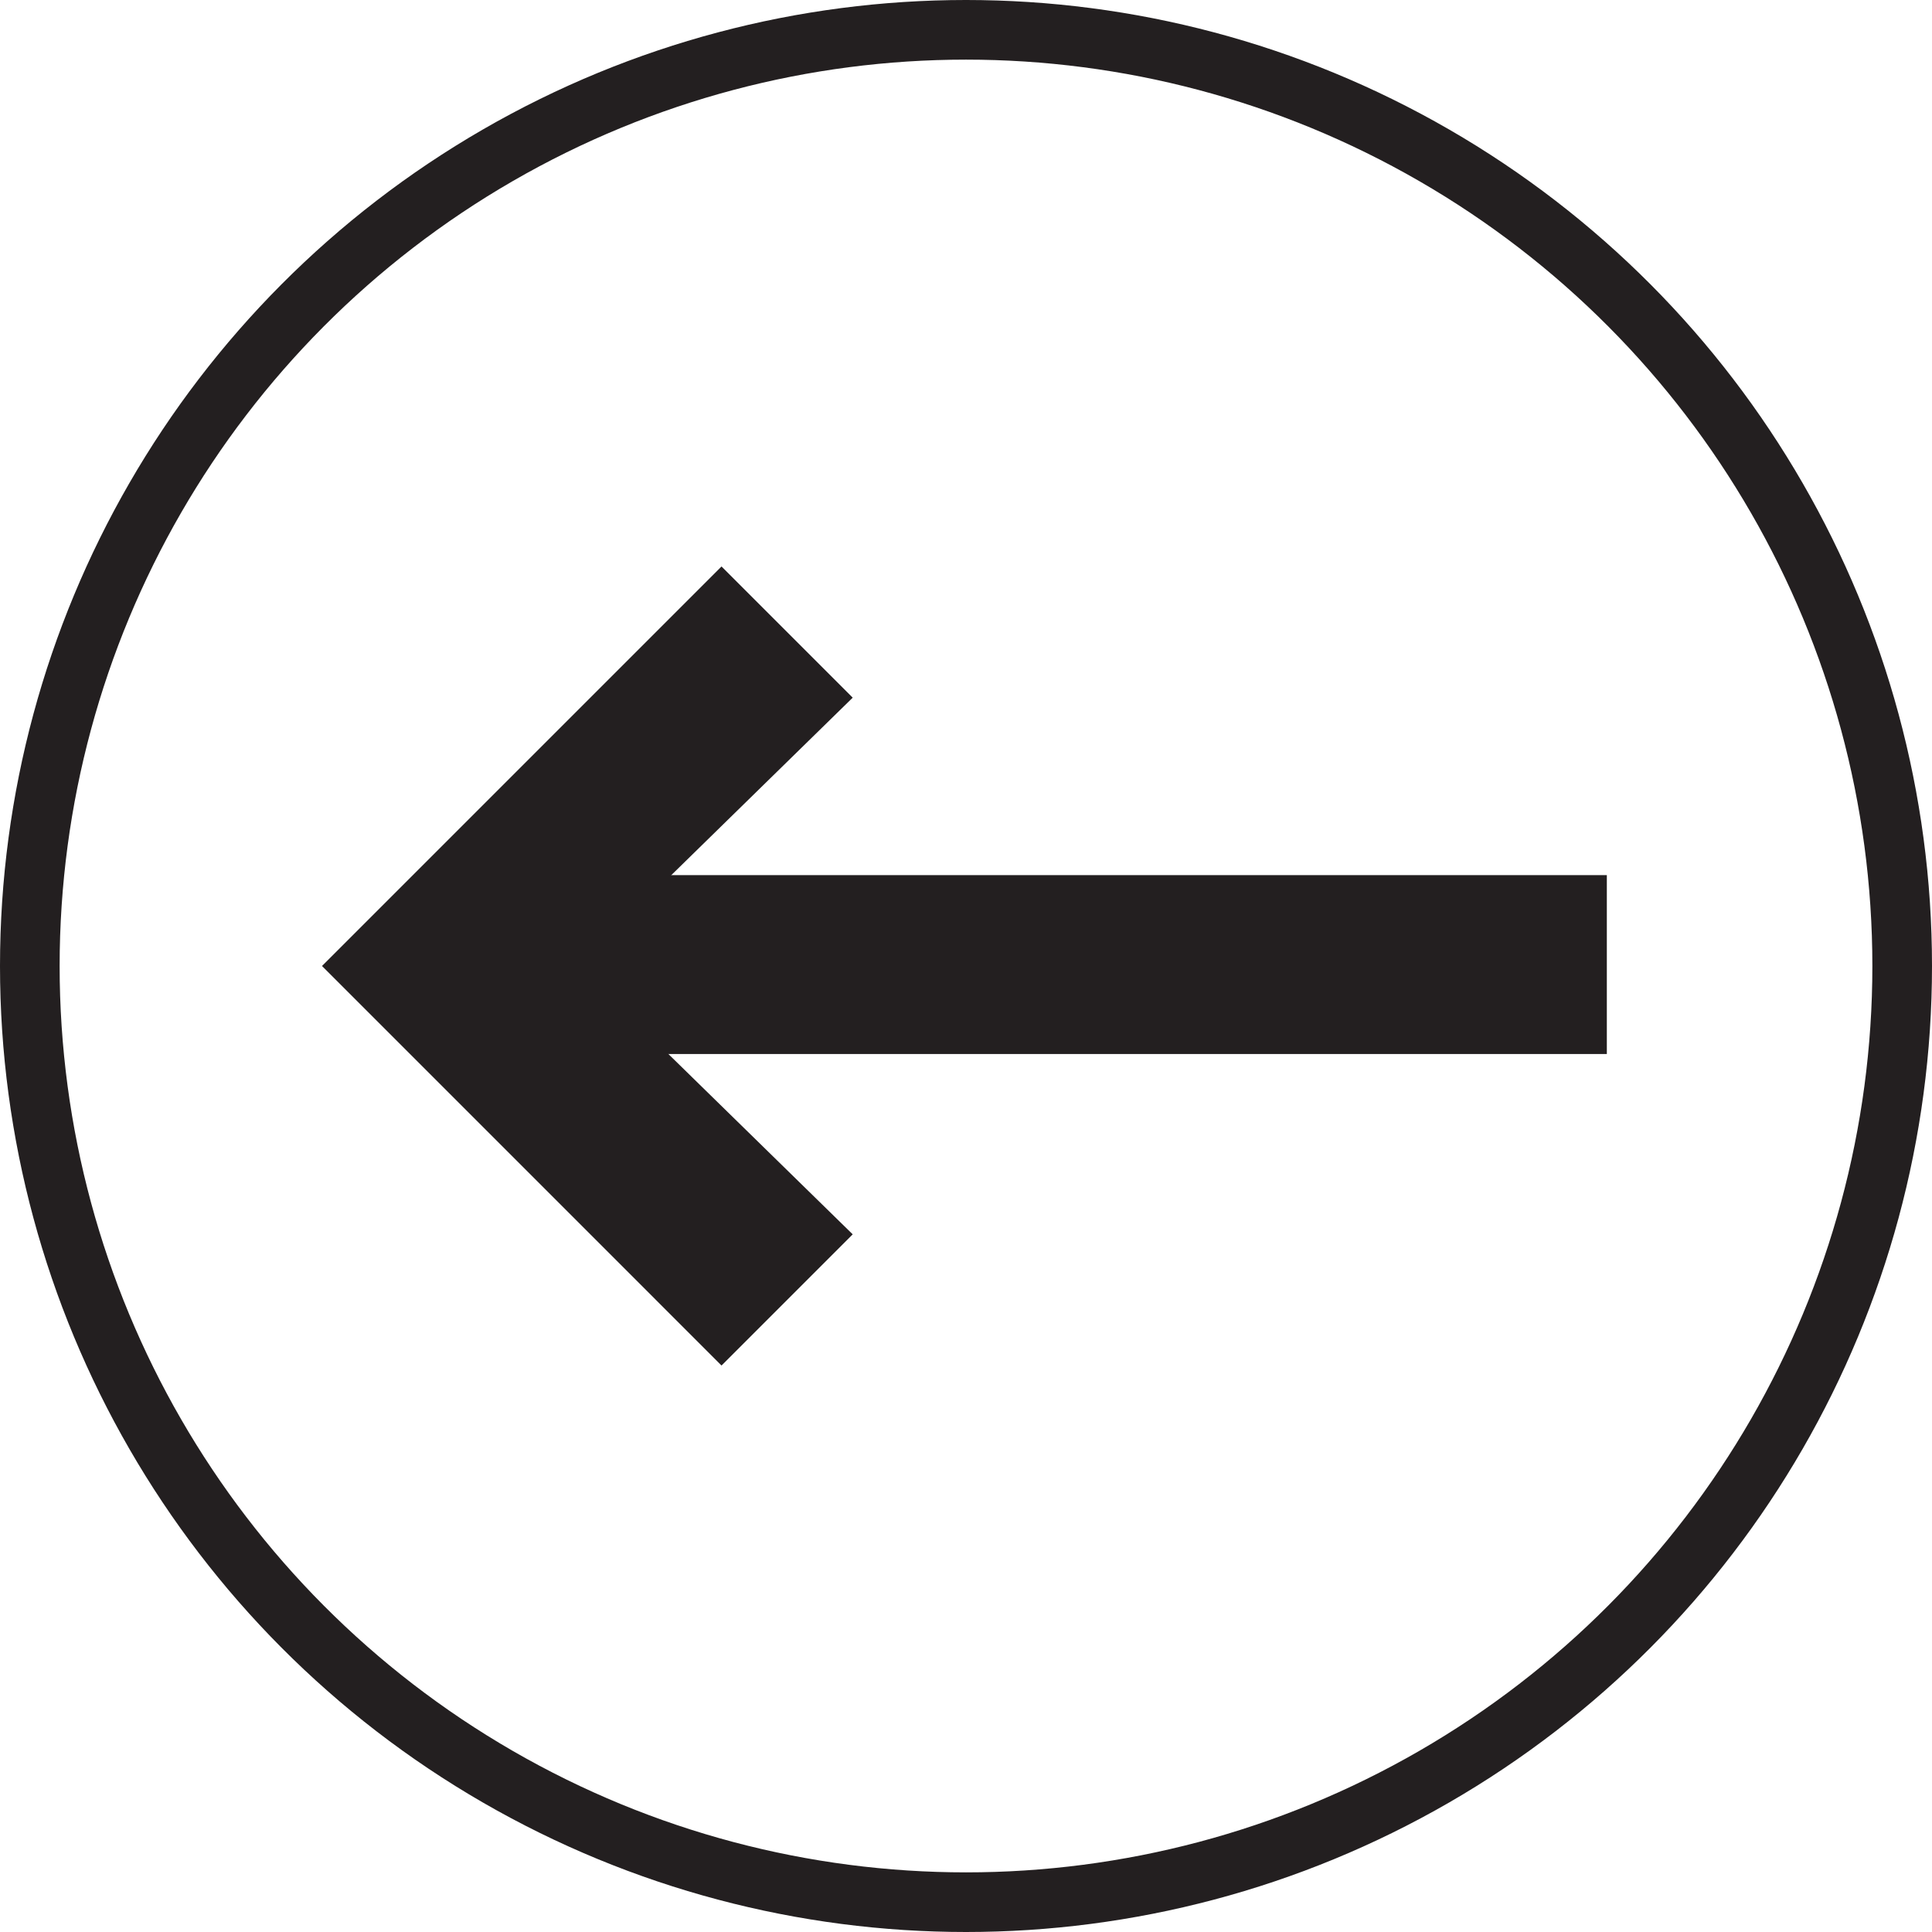 <!-- Generator: Adobe Illustrator 19.2.1, SVG Export Plug-In  -->
<svg version="1.1"
	 xmlns="http://www.w3.org/2000/svg" xmlns:xlink="http://www.w3.org/1999/xlink" xmlns:a="http://ns.adobe.com/AdobeSVGViewerExtensions/3.0/"
	 x="0px" y="0px" width="32.4px" height="32.4px" viewBox="0 0 32.4 32.4" style="enable-background:new 0 0 32.4 32.4;"
	 xml:space="preserve">
<style type="text/css">
	.st0{fill:none;stroke:#231F20;stroke-miterlimit:10;}
	.st1{fill:#231F20;}
</style>
<defs>
</defs>
<g>
	<circle class="st0" cx="16.2" cy="16.2" r="15.7"/>
	<g>
		<polygon class="st1" points="9.7,16.2 14.3,11.7 12.1,9.5 5.4,16.2 12.1,22.9 14.3,20.7 		"/>
		
			<rect x="8.4" y="14.7" transform="matrix(-1 -8.981672e-11 8.981672e-11 -1 35.347 32.376)" class="st1" width="18.6" height="3"/>
	</g>
</g>
</svg>
